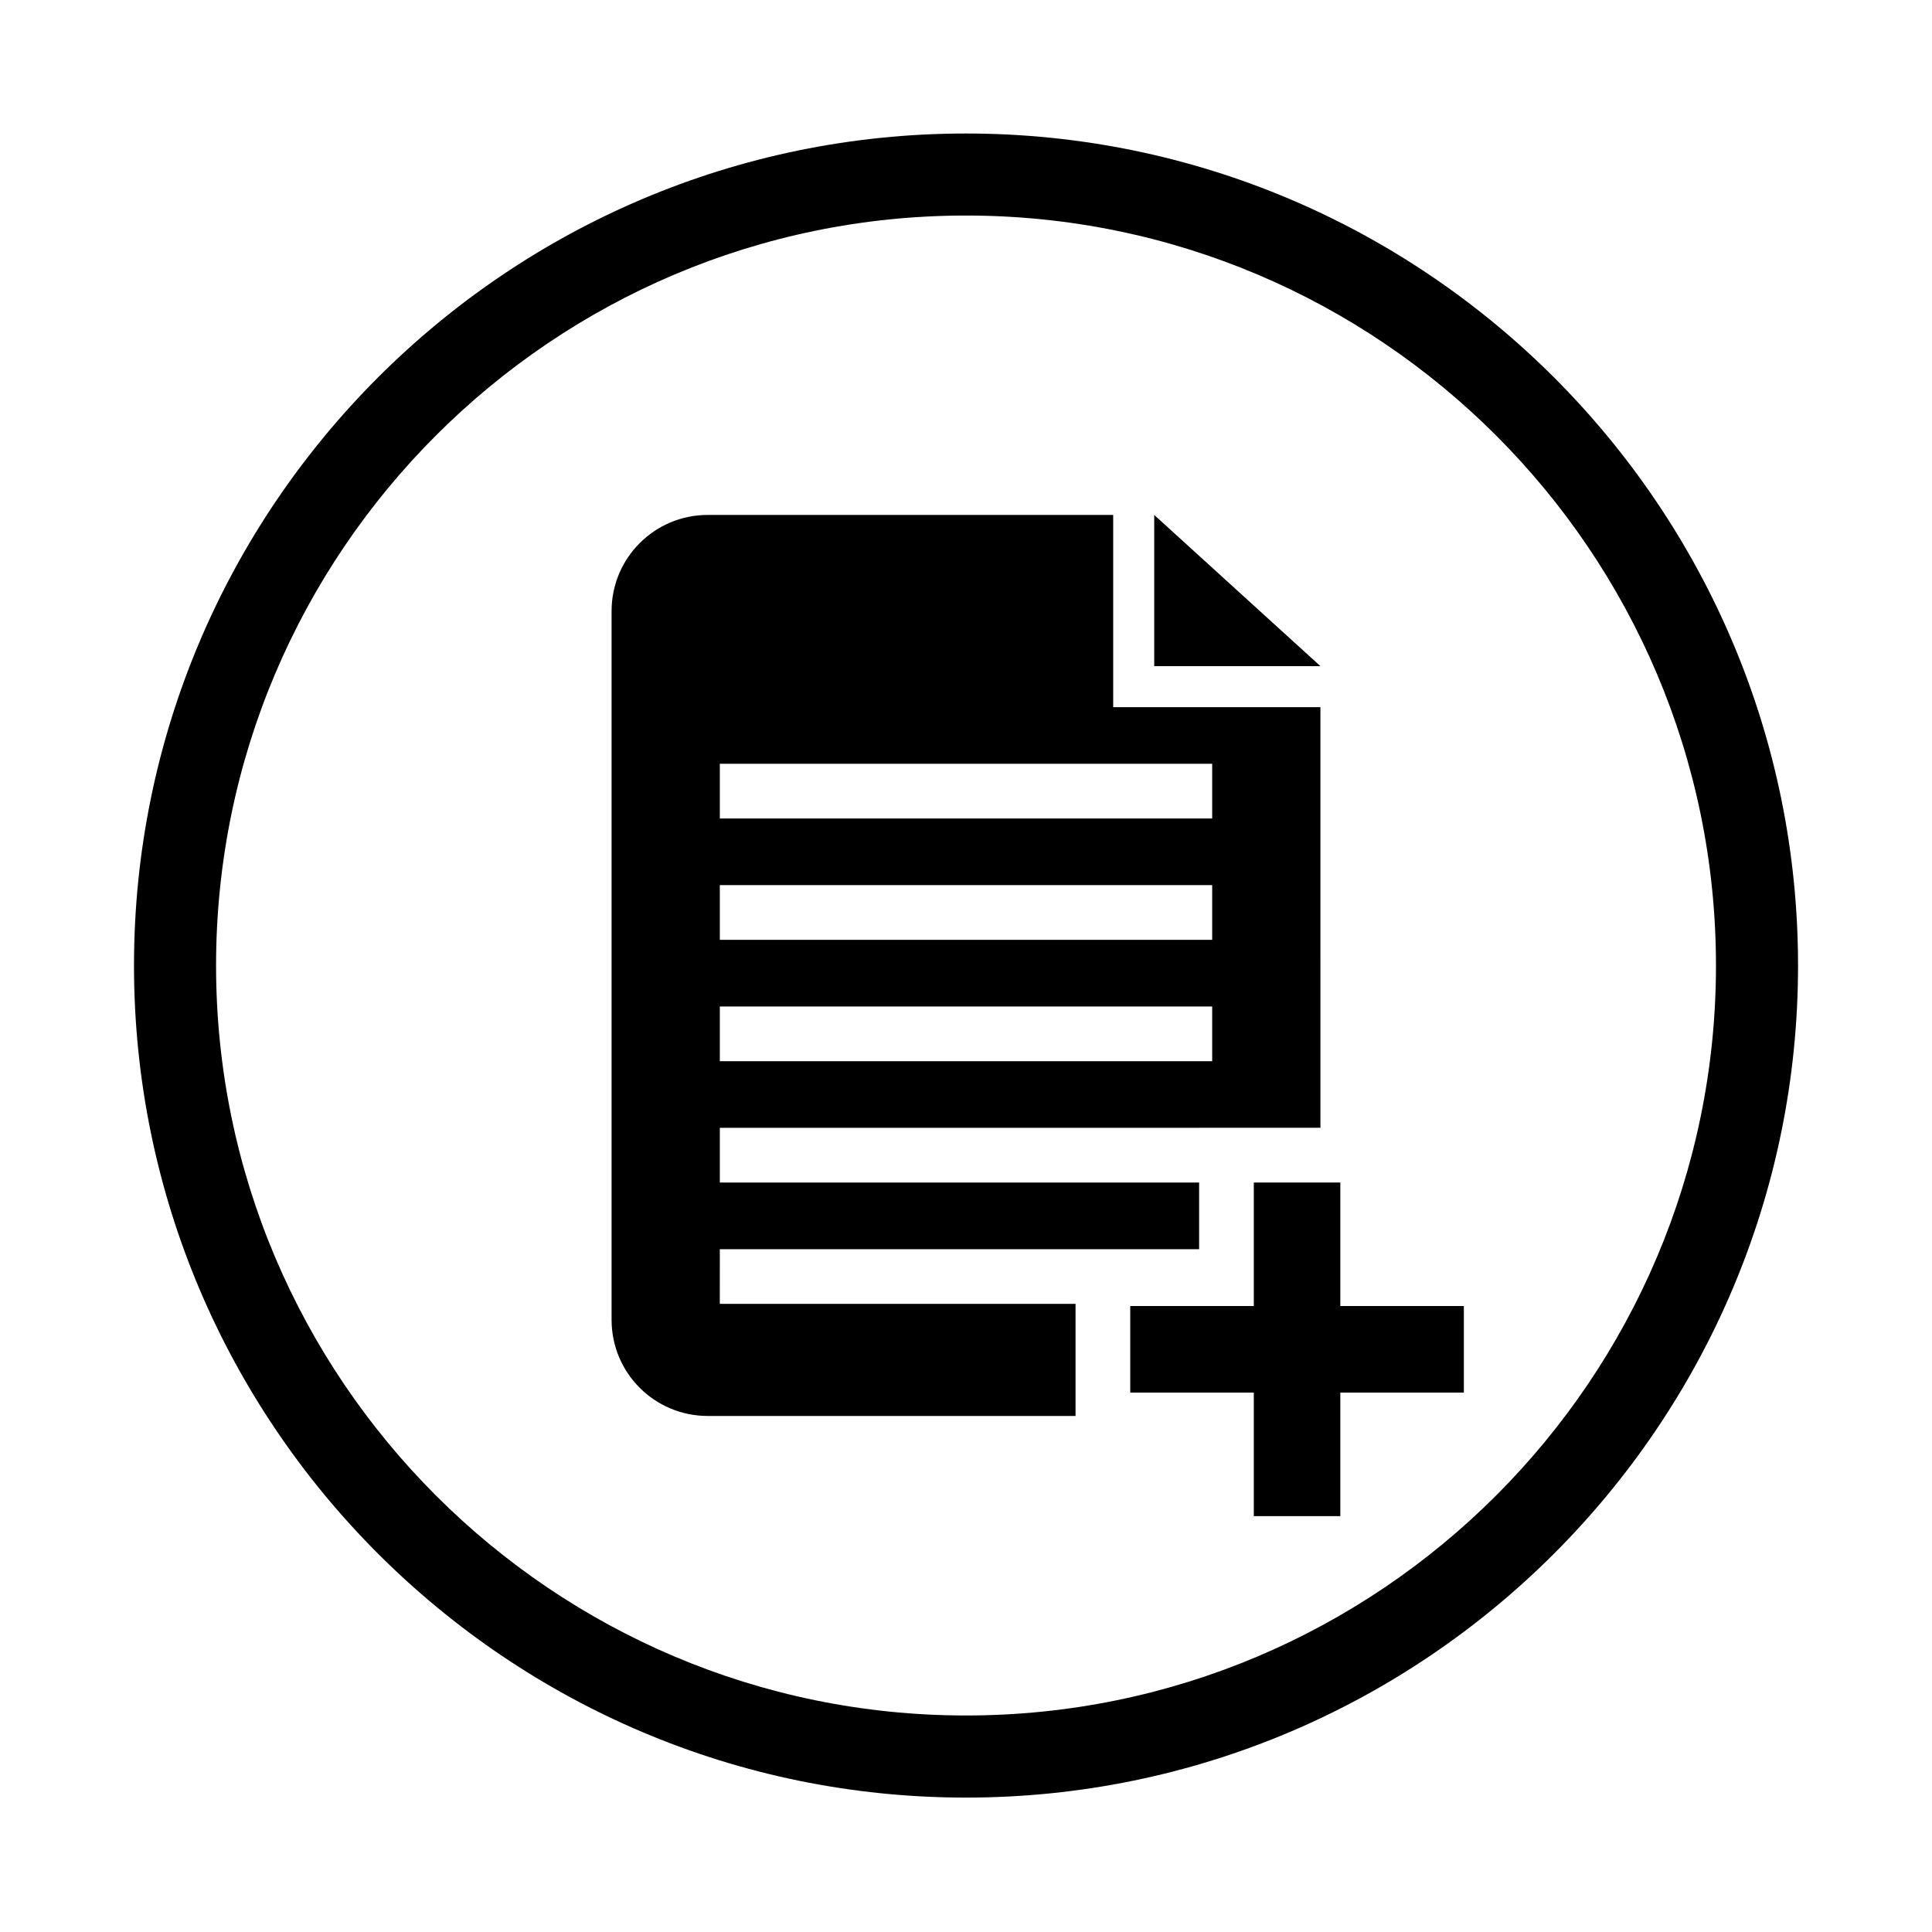 <?xml version="1.0" encoding="UTF-8"?>
<!-- Uploaded to: ICON Repo, www.svgrepo.com, Generator: ICON Repo Mixer Tools -->
<svg fill="#000000" width="800px" height="800px" version="1.1" viewBox="144 144 512 512" xmlns="http://www.w3.org/2000/svg">
 <g>
  <path d="m400 179.38c-121.58 0-220.49 98.914-220.49 220.5 0 121.59 98.914 220.5 220.49 220.5 121.59 0 220.5-98.914 220.5-220.5 0-121.59-98.918-220.5-220.5-220.5zm0 419.24c-109.59 0-198.74-89.16-198.74-198.75 0-109.59 89.156-198.75 198.74-198.75 109.59 0 198.75 89.16 198.75 198.75 0 109.59-89.164 198.75-198.75 198.75z"/>
  <path d="m449.88 280.47v40.066h44.047z"/>
  <path d="m334.76 475.05h127.02v-17.664l-127.02 0.004v-14.5h127.02v-0.016h32.148l-0.004-111.47h-54.918v-50.938h-107.46c-14.07 0-25.469 11.402-25.469 25.469v187.84c0 14.066 11.402 25.469 25.469 25.469h97.484v-29.707l-94.273 0.004zm0-128.64h130.48v14.5h-130.48zm0 32.16h130.48v14.5h-130.48zm0 32.16h130.48v14.5h-130.48z"/>
  <path d="m499.2 457.38h-22.93v32.734h-32.742v22.934h32.742v32.742h22.93v-32.742h32.734v-22.934h-32.734z"/>
 </g>
</svg>